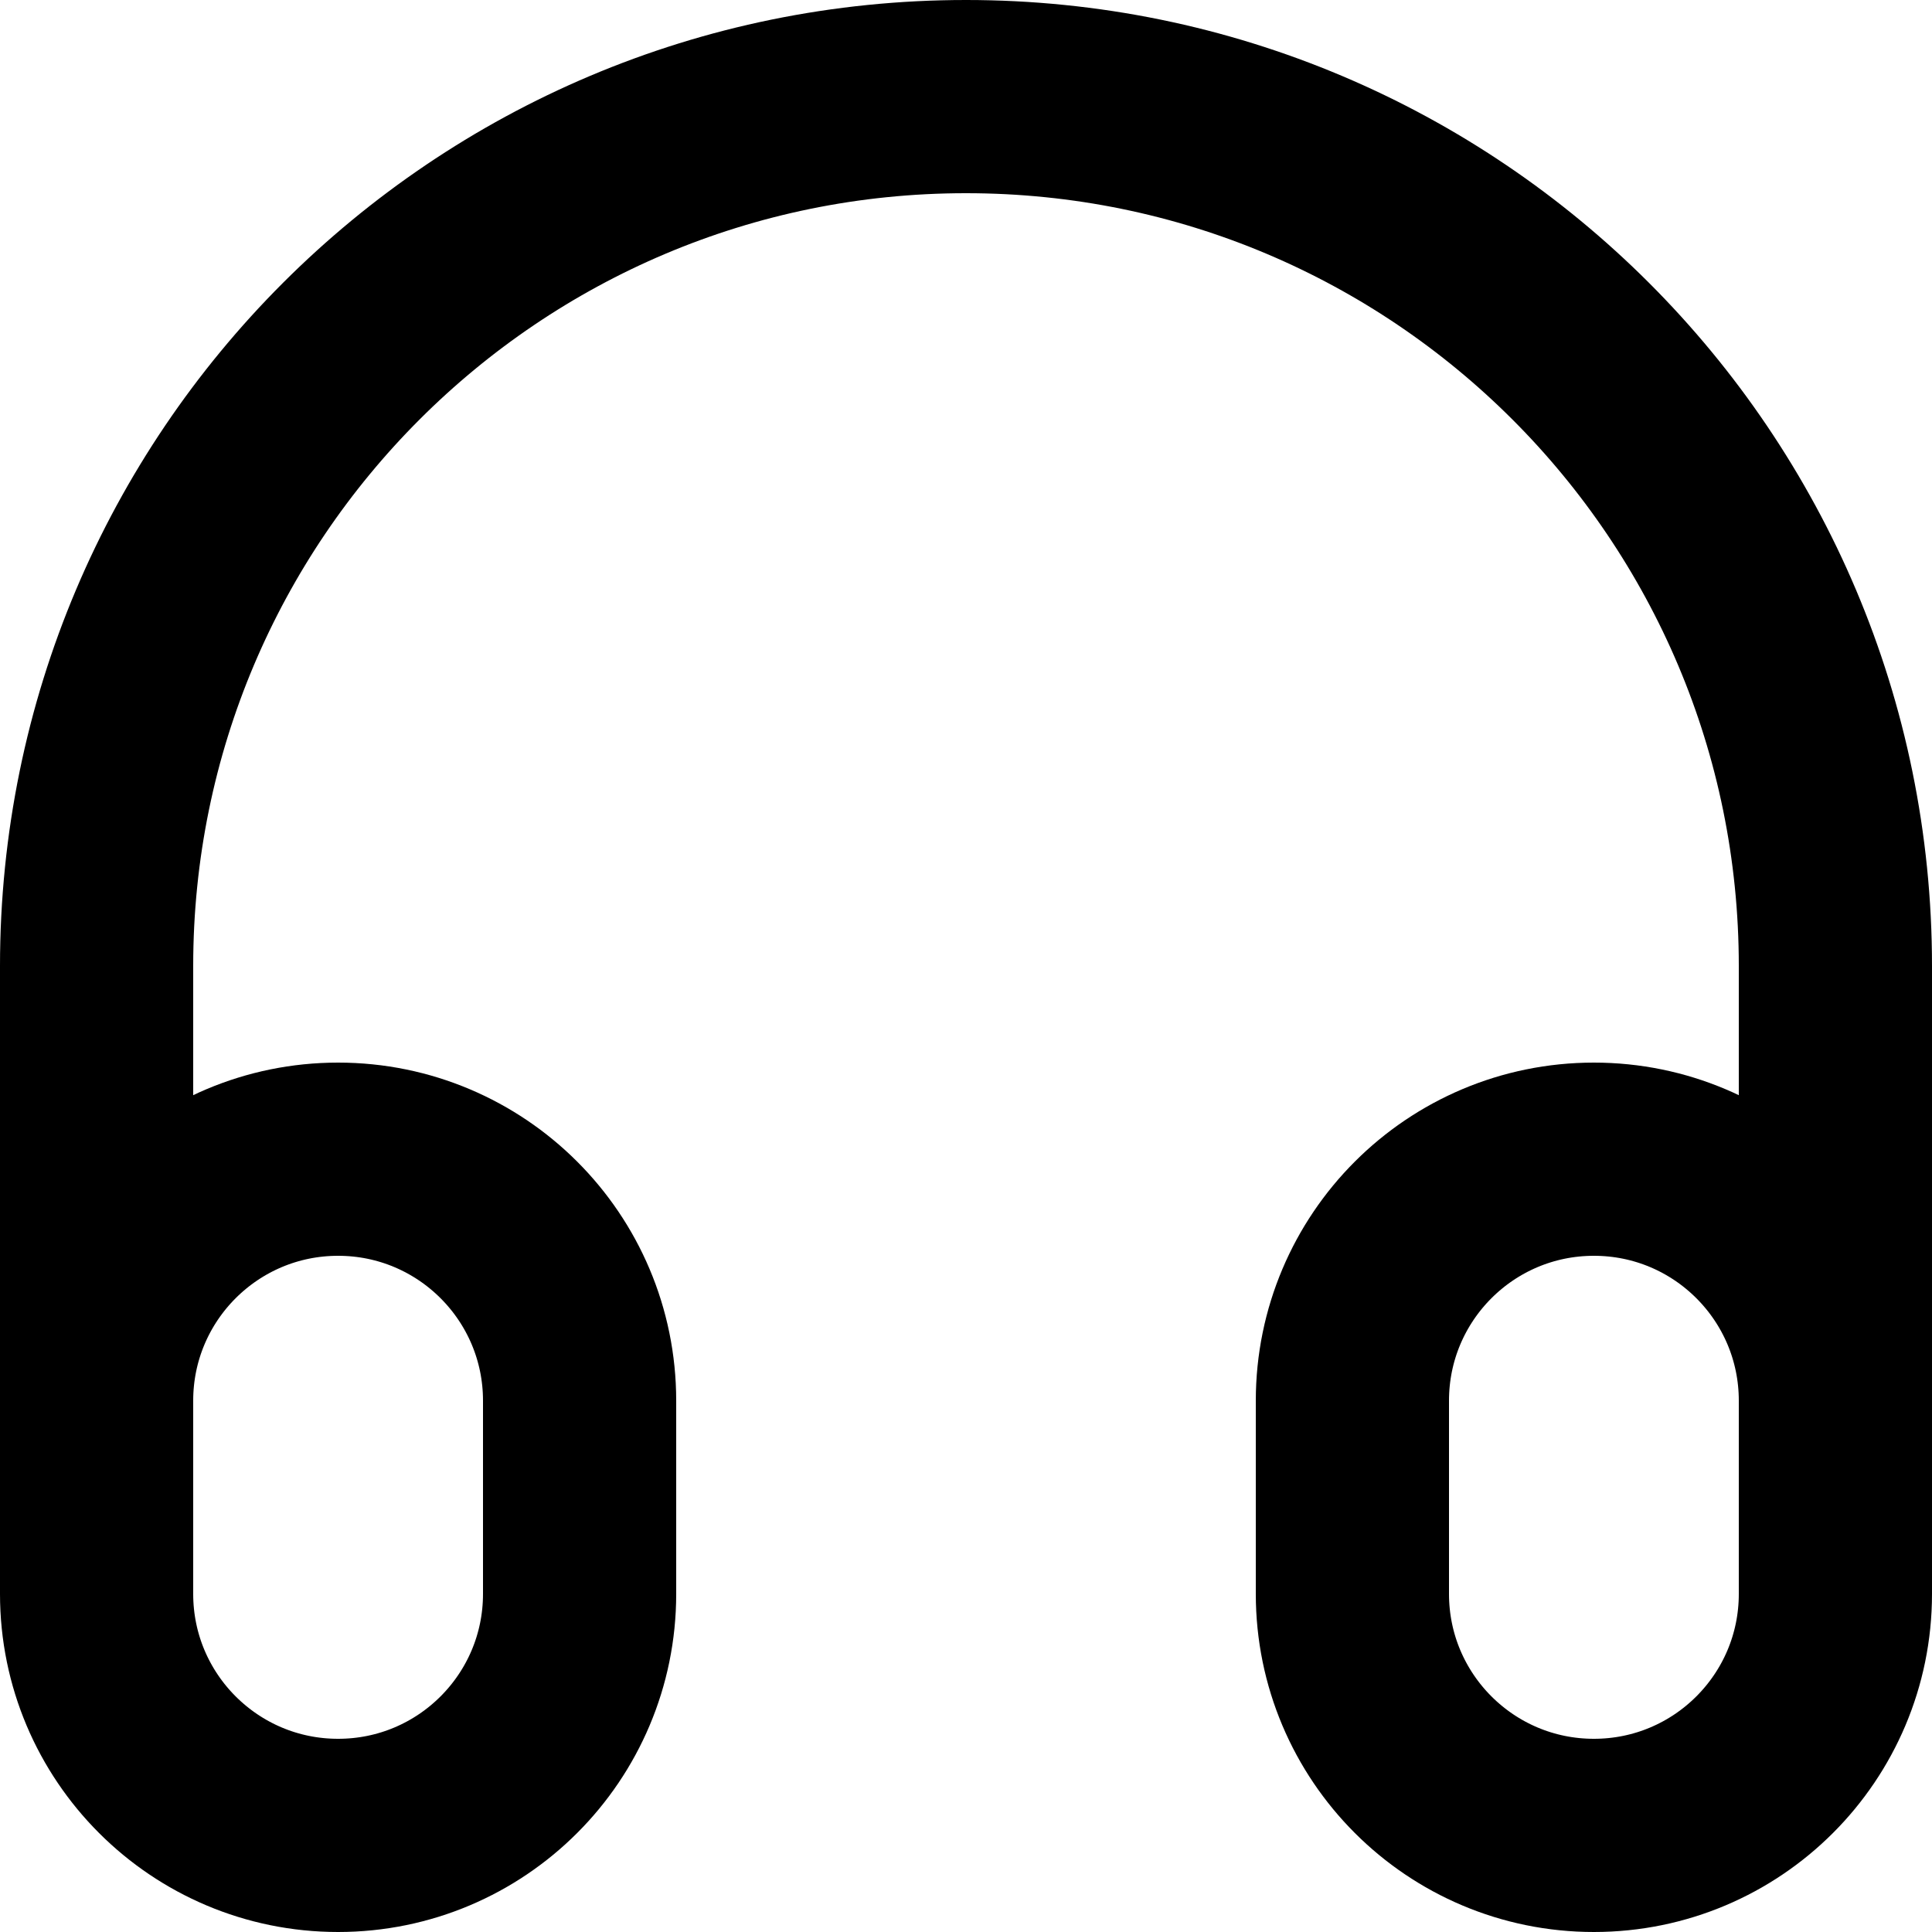 <svg width="1em" height="1em" viewBox="0 0 20 20" fill="none" xmlns="http://www.w3.org/2000/svg">
  <path
    d="M19 16V10C19 5.029 14.971 1 10 1C5.029 1 1 5.029 1 10V16M3.5 19C2.119 19 1 17.881 1 16.5V14.5C1 13.119 2.119 12 3.5 12C4.881 12 6 13.119 6 14.5V16.5C6 17.881 4.881 19 3.5 19ZM16.5 19C15.119 19 14 17.881 14 16.5V14.5C14 13.119 15.119 12 16.5 12C17.881 12 19 13.119 19 14.5V16.5C19 17.881 17.881 19 16.5 19Z"
    stroke="currentColor"
    stroke-width="2"
    stroke-linecap="round"
    stroke-linejoin="round"
  />
</svg>
